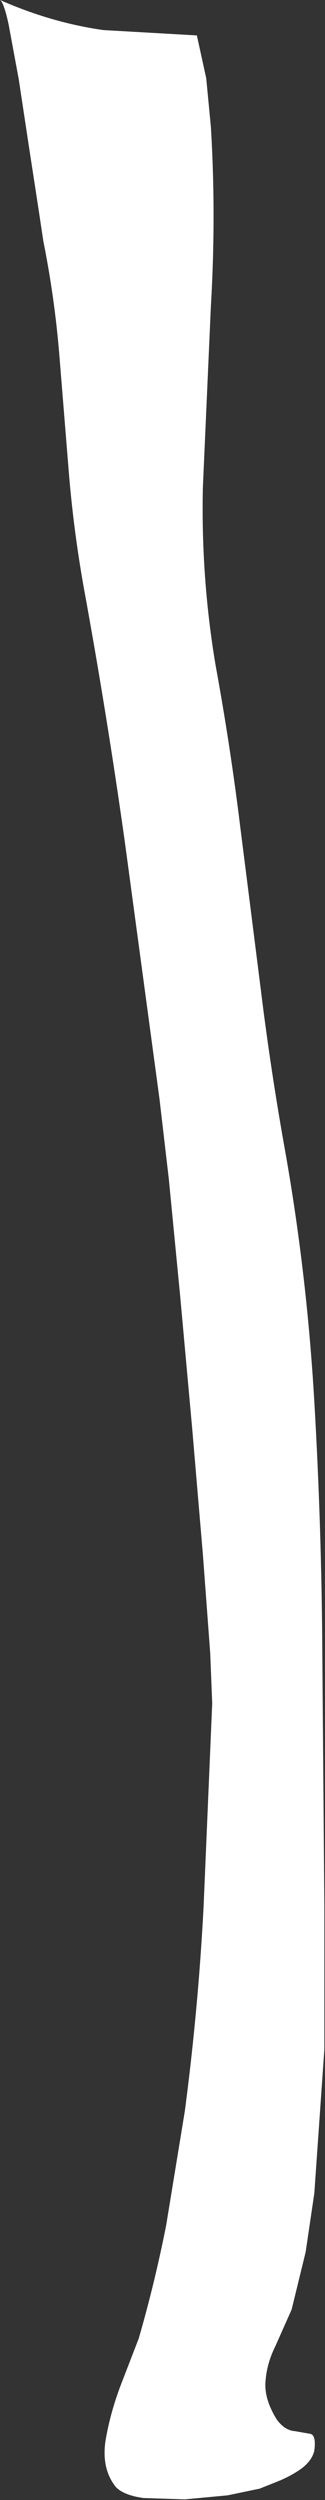 <?xml version="1.0" encoding="UTF-8" standalone="no"?>
<svg xmlns:xlink="http://www.w3.org/1999/xlink" height="187.0px" width="24.35px" xmlns="http://www.w3.org/2000/svg">
  <rect width="100%" height="100%" fill="#333333" stroke="none"/>
  <g transform="matrix(1.0, 0.0, 0.0, 1.0, 0.0, 0.0)">
    <path d="M15.45 5.85 L15.8 9.5 Q16.2 16.1 15.8 22.9 L15.2 36.45 Q15.05 43.2 16.15 49.75 17.25 55.75 18.0 61.85 L19.55 74.1 Q20.3 80.2 21.4 86.3 23.0 95.4 23.55 104.85 24.1 114.3 24.15 123.8 L24.3 142.55 24.3 153.3 23.55 164.05 22.9 168.45 21.85 172.75 20.65 175.45 Q20.0 176.75 19.9 178.05 19.75 179.4 20.75 181.0 21.35 181.8 22.1 181.85 L23.25 182.05 Q23.7 182.15 23.55 183.3 23.4 184.0 22.65 184.6 21.9 185.15 20.95 185.55 L19.45 186.15 17.05 186.65 13.85 186.95 10.75 186.85 Q9.3 186.65 8.7 186.05 7.6 184.7 7.9 182.6 8.25 180.5 9.05 178.4 L10.4 174.9 Q11.6 170.75 12.45 166.45 L13.85 157.9 Q14.85 150.3 15.25 142.7 L15.9 127.4 15.75 123.65 15.2 116.25 14.4 106.85 13.5 96.95 12.65 88.2 11.95 82.2 9.35 62.95 Q8.0 53.35 6.25 43.8 5.5 39.55 5.15 35.25 L4.45 26.6 Q4.1 22.3 3.25 18.05 L2.85 15.4 2.15 10.85 1.4 5.9 0.65 1.85 Q0.3 0.2 0.0 0.0 3.85 1.7 7.75 2.25 L14.75 2.65 15.45 5.85" fill="#ffffff" fill-rule="evenodd" stroke="none"/>
  </g>
</svg>
